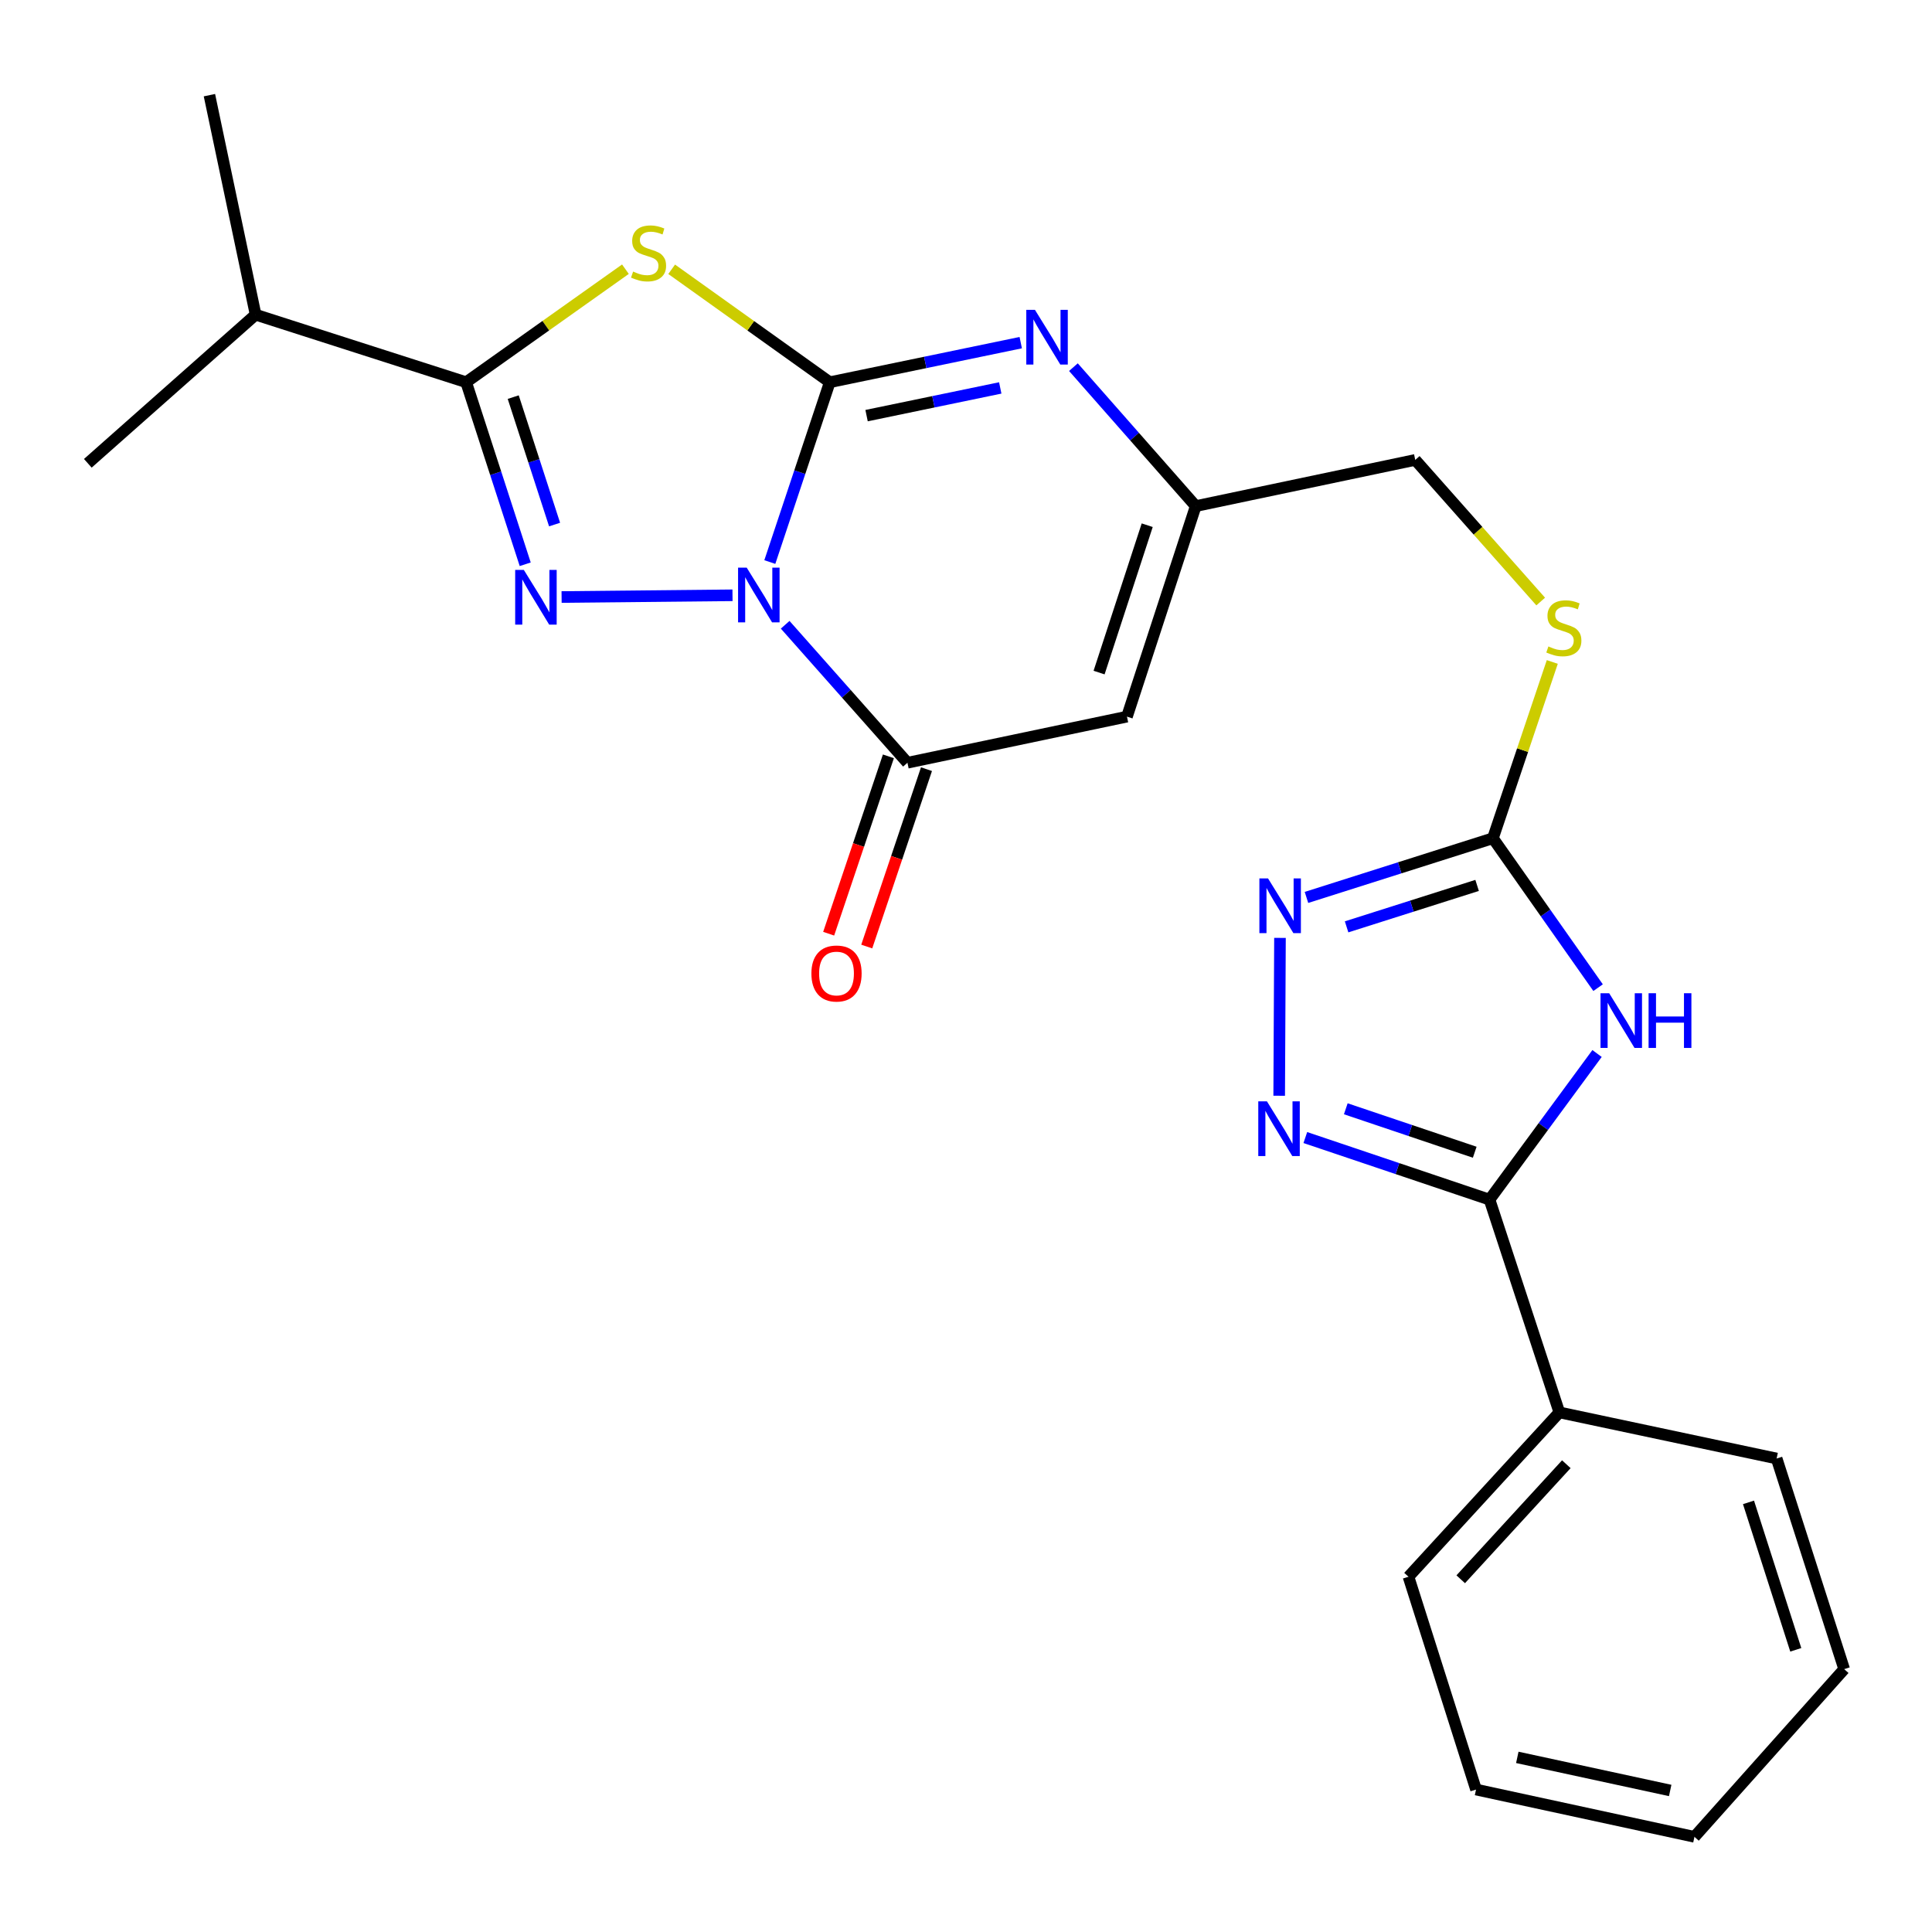 <?xml version='1.0' encoding='iso-8859-1'?>
<svg version='1.1' baseProfile='full'
              xmlns='http://www.w3.org/2000/svg'
                      xmlns:rdkit='http://www.rdkit.org/xml'
                      xmlns:xlink='http://www.w3.org/1999/xlink'
                  xml:space='preserve'
width='1000px' height='1000px' viewBox='0 0 1000 1000'>
<!-- END OF HEADER -->
<rect style='opacity:1.0;fill:#FFFFFF;stroke:none' width='1000' height='1000' x='0' y='0'> </rect>
<path class='bond-0' d='M 398.454,290.92 L 413.971,244.378' style='fill:none;fill-rule:evenodd;stroke:#0000FF;stroke-width:6px;stroke-linecap:butt;stroke-linejoin:miter;stroke-opacity:1' />
<path class='bond-0' d='M 413.971,244.378 L 429.489,197.836' style='fill:none;fill-rule:evenodd;stroke:#000000;stroke-width:6px;stroke-linecap:butt;stroke-linejoin:miter;stroke-opacity:1' />
<path class='bond-1' d='M 379.141,308.121 L 290.679,309.016' style='fill:none;fill-rule:evenodd;stroke:#0000FF;stroke-width:6px;stroke-linecap:butt;stroke-linejoin:miter;stroke-opacity:1' />
<path class='bond-4' d='M 406.405,323.377 L 438.048,359.088' style='fill:none;fill-rule:evenodd;stroke:#0000FF;stroke-width:6px;stroke-linecap:butt;stroke-linejoin:miter;stroke-opacity:1' />
<path class='bond-4' d='M 438.048,359.088 L 469.69,394.799' style='fill:none;fill-rule:evenodd;stroke:#000000;stroke-width:6px;stroke-linecap:butt;stroke-linejoin:miter;stroke-opacity:1' />
<path class='bond-2' d='M 429.489,197.836 L 388.572,168.609' style='fill:none;fill-rule:evenodd;stroke:#000000;stroke-width:6px;stroke-linecap:butt;stroke-linejoin:miter;stroke-opacity:1' />
<path class='bond-2' d='M 388.572,168.609 L 347.655,139.382' style='fill:none;fill-rule:evenodd;stroke:#CCCC00;stroke-width:6px;stroke-linecap:butt;stroke-linejoin:miter;stroke-opacity:1' />
<path class='bond-6' d='M 429.489,197.836 L 478.912,187.593' style='fill:none;fill-rule:evenodd;stroke:#000000;stroke-width:6px;stroke-linecap:butt;stroke-linejoin:miter;stroke-opacity:1' />
<path class='bond-6' d='M 478.912,187.593 L 528.335,177.35' style='fill:none;fill-rule:evenodd;stroke:#0000FF;stroke-width:6px;stroke-linecap:butt;stroke-linejoin:miter;stroke-opacity:1' />
<path class='bond-6' d='M 448.537,215.13 L 483.133,207.96' style='fill:none;fill-rule:evenodd;stroke:#000000;stroke-width:6px;stroke-linecap:butt;stroke-linejoin:miter;stroke-opacity:1' />
<path class='bond-6' d='M 483.133,207.96 L 517.729,200.79' style='fill:none;fill-rule:evenodd;stroke:#0000FF;stroke-width:6px;stroke-linecap:butt;stroke-linejoin:miter;stroke-opacity:1' />
<path class='bond-3' d='M 271.851,292.064 L 256.562,244.95' style='fill:none;fill-rule:evenodd;stroke:#0000FF;stroke-width:6px;stroke-linecap:butt;stroke-linejoin:miter;stroke-opacity:1' />
<path class='bond-3' d='M 256.562,244.95 L 241.273,197.836' style='fill:none;fill-rule:evenodd;stroke:#000000;stroke-width:6px;stroke-linecap:butt;stroke-linejoin:miter;stroke-opacity:1' />
<path class='bond-3' d='M 287.049,271.51 L 276.346,238.53' style='fill:none;fill-rule:evenodd;stroke:#0000FF;stroke-width:6px;stroke-linecap:butt;stroke-linejoin:miter;stroke-opacity:1' />
<path class='bond-3' d='M 276.346,238.53 L 265.644,205.55' style='fill:none;fill-rule:evenodd;stroke:#000000;stroke-width:6px;stroke-linecap:butt;stroke-linejoin:miter;stroke-opacity:1' />
<path class='bond-25' d='M 323.719,139.335 L 282.496,168.585' style='fill:none;fill-rule:evenodd;stroke:#CCCC00;stroke-width:6px;stroke-linecap:butt;stroke-linejoin:miter;stroke-opacity:1' />
<path class='bond-25' d='M 282.496,168.585 L 241.273,197.836' style='fill:none;fill-rule:evenodd;stroke:#000000;stroke-width:6px;stroke-linecap:butt;stroke-linejoin:miter;stroke-opacity:1' />
<path class='bond-16' d='M 241.273,197.836 L 132.305,162.881' style='fill:none;fill-rule:evenodd;stroke:#000000;stroke-width:6px;stroke-linecap:butt;stroke-linejoin:miter;stroke-opacity:1' />
<path class='bond-9' d='M 469.69,394.799 L 583.315,370.926' style='fill:none;fill-rule:evenodd;stroke:#000000;stroke-width:6px;stroke-linecap:butt;stroke-linejoin:miter;stroke-opacity:1' />
<path class='bond-14' d='M 459.834,391.48 L 444.374,437.383' style='fill:none;fill-rule:evenodd;stroke:#000000;stroke-width:6px;stroke-linecap:butt;stroke-linejoin:miter;stroke-opacity:1' />
<path class='bond-14' d='M 444.374,437.383 L 428.914,483.287' style='fill:none;fill-rule:evenodd;stroke:#FF0000;stroke-width:6px;stroke-linecap:butt;stroke-linejoin:miter;stroke-opacity:1' />
<path class='bond-14' d='M 479.546,398.119 L 464.086,444.022' style='fill:none;fill-rule:evenodd;stroke:#000000;stroke-width:6px;stroke-linecap:butt;stroke-linejoin:miter;stroke-opacity:1' />
<path class='bond-14' d='M 464.086,444.022 L 448.626,489.926' style='fill:none;fill-rule:evenodd;stroke:#FF0000;stroke-width:6px;stroke-linecap:butt;stroke-linejoin:miter;stroke-opacity:1' />
<path class='bond-5' d='M 827.167,511.208 L 799.949,472.538' style='fill:none;fill-rule:evenodd;stroke:#0000FF;stroke-width:6px;stroke-linecap:butt;stroke-linejoin:miter;stroke-opacity:1' />
<path class='bond-5' d='M 799.949,472.538 L 772.732,433.868' style='fill:none;fill-rule:evenodd;stroke:#000000;stroke-width:6px;stroke-linecap:butt;stroke-linejoin:miter;stroke-opacity:1' />
<path class='bond-7' d='M 826.629,545.29 L 798.802,583.109' style='fill:none;fill-rule:evenodd;stroke:#0000FF;stroke-width:6px;stroke-linecap:butt;stroke-linejoin:miter;stroke-opacity:1' />
<path class='bond-7' d='M 798.802,583.109 L 770.975,620.928' style='fill:none;fill-rule:evenodd;stroke:#000000;stroke-width:6px;stroke-linecap:butt;stroke-linejoin:miter;stroke-opacity:1' />
<path class='bond-26' d='M 555.598,190.038 L 587.252,225.998' style='fill:none;fill-rule:evenodd;stroke:#0000FF;stroke-width:6px;stroke-linecap:butt;stroke-linejoin:miter;stroke-opacity:1' />
<path class='bond-26' d='M 587.252,225.998 L 618.906,261.958' style='fill:none;fill-rule:evenodd;stroke:#000000;stroke-width:6px;stroke-linecap:butt;stroke-linejoin:miter;stroke-opacity:1' />
<path class='bond-15' d='M 770.975,620.928 L 807.121,731.051' style='fill:none;fill-rule:evenodd;stroke:#000000;stroke-width:6px;stroke-linecap:butt;stroke-linejoin:miter;stroke-opacity:1' />
<path class='bond-27' d='M 770.975,620.928 L 723.304,604.861' style='fill:none;fill-rule:evenodd;stroke:#000000;stroke-width:6px;stroke-linecap:butt;stroke-linejoin:miter;stroke-opacity:1' />
<path class='bond-27' d='M 723.304,604.861 L 675.634,588.793' style='fill:none;fill-rule:evenodd;stroke:#0000FF;stroke-width:6px;stroke-linecap:butt;stroke-linejoin:miter;stroke-opacity:1' />
<path class='bond-27' d='M 763.317,596.397 L 729.948,585.15' style='fill:none;fill-rule:evenodd;stroke:#000000;stroke-width:6px;stroke-linecap:butt;stroke-linejoin:miter;stroke-opacity:1' />
<path class='bond-27' d='M 729.948,585.15 L 696.578,573.903' style='fill:none;fill-rule:evenodd;stroke:#0000FF;stroke-width:6px;stroke-linecap:butt;stroke-linejoin:miter;stroke-opacity:1' />
<path class='bond-8' d='M 662.104,567.16 L 662.514,485.453' style='fill:none;fill-rule:evenodd;stroke:#0000FF;stroke-width:6px;stroke-linecap:butt;stroke-linejoin:miter;stroke-opacity:1' />
<path class='bond-12' d='M 583.315,370.926 L 618.906,261.958' style='fill:none;fill-rule:evenodd;stroke:#000000;stroke-width:6px;stroke-linecap:butt;stroke-linejoin:miter;stroke-opacity:1' />
<path class='bond-12' d='M 568.882,348.123 L 593.795,271.845' style='fill:none;fill-rule:evenodd;stroke:#000000;stroke-width:6px;stroke-linecap:butt;stroke-linejoin:miter;stroke-opacity:1' />
<path class='bond-10' d='M 772.732,433.868 L 788.097,388.25' style='fill:none;fill-rule:evenodd;stroke:#000000;stroke-width:6px;stroke-linecap:butt;stroke-linejoin:miter;stroke-opacity:1' />
<path class='bond-10' d='M 788.097,388.25 L 803.463,342.632' style='fill:none;fill-rule:evenodd;stroke:#CCCC00;stroke-width:6px;stroke-linecap:butt;stroke-linejoin:miter;stroke-opacity:1' />
<path class='bond-11' d='M 772.732,433.868 L 724.479,449.188' style='fill:none;fill-rule:evenodd;stroke:#000000;stroke-width:6px;stroke-linecap:butt;stroke-linejoin:miter;stroke-opacity:1' />
<path class='bond-11' d='M 724.479,449.188 L 676.226,464.508' style='fill:none;fill-rule:evenodd;stroke:#0000FF;stroke-width:6px;stroke-linecap:butt;stroke-linejoin:miter;stroke-opacity:1' />
<path class='bond-11' d='M 764.55,458.289 L 730.773,469.013' style='fill:none;fill-rule:evenodd;stroke:#000000;stroke-width:6px;stroke-linecap:butt;stroke-linejoin:miter;stroke-opacity:1' />
<path class='bond-11' d='M 730.773,469.013 L 696.996,479.737' style='fill:none;fill-rule:evenodd;stroke:#0000FF;stroke-width:6px;stroke-linecap:butt;stroke-linejoin:miter;stroke-opacity:1' />
<path class='bond-17' d='M 618.906,261.958 L 732.53,238.049' style='fill:none;fill-rule:evenodd;stroke:#000000;stroke-width:6px;stroke-linecap:butt;stroke-linejoin:miter;stroke-opacity:1' />
<path class='bond-13' d='M 797.464,311.353 L 764.997,274.701' style='fill:none;fill-rule:evenodd;stroke:#CCCC00;stroke-width:6px;stroke-linecap:butt;stroke-linejoin:miter;stroke-opacity:1' />
<path class='bond-13' d='M 764.997,274.701 L 732.53,238.049' style='fill:none;fill-rule:evenodd;stroke:#000000;stroke-width:6px;stroke-linecap:butt;stroke-linejoin:miter;stroke-opacity:1' />
<path class='bond-18' d='M 807.121,731.051 L 729.029,816.123' style='fill:none;fill-rule:evenodd;stroke:#000000;stroke-width:6px;stroke-linecap:butt;stroke-linejoin:miter;stroke-opacity:1' />
<path class='bond-18' d='M 810.73,757.878 L 756.066,817.428' style='fill:none;fill-rule:evenodd;stroke:#000000;stroke-width:6px;stroke-linecap:butt;stroke-linejoin:miter;stroke-opacity:1' />
<path class='bond-19' d='M 807.121,731.051 L 919.579,754.925' style='fill:none;fill-rule:evenodd;stroke:#000000;stroke-width:6px;stroke-linecap:butt;stroke-linejoin:miter;stroke-opacity:1' />
<path class='bond-20' d='M 132.305,162.881 L 45.455,239.806' style='fill:none;fill-rule:evenodd;stroke:#000000;stroke-width:6px;stroke-linecap:butt;stroke-linejoin:miter;stroke-opacity:1' />
<path class='bond-21' d='M 132.305,162.881 L 108.397,49.256' style='fill:none;fill-rule:evenodd;stroke:#000000;stroke-width:6px;stroke-linecap:butt;stroke-linejoin:miter;stroke-opacity:1' />
<path class='bond-23' d='M 729.029,816.123 L 763.996,926.269' style='fill:none;fill-rule:evenodd;stroke:#000000;stroke-width:6px;stroke-linecap:butt;stroke-linejoin:miter;stroke-opacity:1' />
<path class='bond-22' d='M 919.579,754.925 L 954.545,863.939' style='fill:none;fill-rule:evenodd;stroke:#000000;stroke-width:6px;stroke-linecap:butt;stroke-linejoin:miter;stroke-opacity:1' />
<path class='bond-22' d='M 905.018,777.63 L 929.495,853.94' style='fill:none;fill-rule:evenodd;stroke:#000000;stroke-width:6px;stroke-linecap:butt;stroke-linejoin:miter;stroke-opacity:1' />
<path class='bond-24' d='M 954.545,863.939 L 877.043,950.744' style='fill:none;fill-rule:evenodd;stroke:#000000;stroke-width:6px;stroke-linecap:butt;stroke-linejoin:miter;stroke-opacity:1' />
<path class='bond-28' d='M 763.996,926.269 L 877.043,950.744' style='fill:none;fill-rule:evenodd;stroke:#000000;stroke-width:6px;stroke-linecap:butt;stroke-linejoin:miter;stroke-opacity:1' />
<path class='bond-28' d='M 785.354,909.612 L 864.487,926.744' style='fill:none;fill-rule:evenodd;stroke:#000000;stroke-width:6px;stroke-linecap:butt;stroke-linejoin:miter;stroke-opacity:1' />
<path  class='atom-0' d='M 386.505 293.823
L 395.785 308.823
Q 396.705 310.303, 398.185 312.983
Q 399.665 315.663, 399.745 315.823
L 399.745 293.823
L 403.505 293.823
L 403.505 322.143
L 399.625 322.143
L 389.665 305.743
Q 388.505 303.823, 387.265 301.623
Q 386.065 299.423, 385.705 298.743
L 385.705 322.143
L 382.025 322.143
L 382.025 293.823
L 386.505 293.823
' fill='#0000FF'/>
<path  class='atom-2' d='M 271.136 294.99
L 280.416 309.99
Q 281.336 311.47, 282.816 314.15
Q 284.296 316.83, 284.376 316.99
L 284.376 294.99
L 288.136 294.99
L 288.136 323.31
L 284.256 323.31
L 274.296 306.91
Q 273.136 304.99, 271.896 302.79
Q 270.696 300.59, 270.336 299.91
L 270.336 323.31
L 266.656 323.31
L 266.656 294.99
L 271.136 294.99
' fill='#0000FF'/>
<path  class='atom-3' d='M 327.693 140.558
Q 328.013 140.678, 329.333 141.238
Q 330.653 141.798, 332.093 142.158
Q 333.573 142.478, 335.013 142.478
Q 337.693 142.478, 339.253 141.198
Q 340.813 139.878, 340.813 137.598
Q 340.813 136.038, 340.013 135.078
Q 339.253 134.118, 338.053 133.598
Q 336.853 133.078, 334.853 132.478
Q 332.333 131.718, 330.813 130.998
Q 329.333 130.278, 328.253 128.758
Q 327.213 127.238, 327.213 124.678
Q 327.213 121.118, 329.613 118.918
Q 332.053 116.718, 336.853 116.718
Q 340.133 116.718, 343.853 118.278
L 342.933 121.358
Q 339.533 119.958, 336.973 119.958
Q 334.213 119.958, 332.693 121.118
Q 331.173 122.238, 331.213 124.198
Q 331.213 125.718, 331.973 126.638
Q 332.773 127.558, 333.893 128.078
Q 335.053 128.598, 336.973 129.198
Q 339.533 129.998, 341.053 130.798
Q 342.573 131.598, 343.653 133.238
Q 344.773 134.838, 344.773 137.598
Q 344.773 141.518, 342.133 143.638
Q 339.533 145.718, 335.173 145.718
Q 332.653 145.718, 330.733 145.158
Q 328.853 144.638, 326.613 143.718
L 327.693 140.558
' fill='#CCCC00'/>
<path  class='atom-6' d='M 832.904 514.093
L 842.184 529.093
Q 843.104 530.573, 844.584 533.253
Q 846.064 535.933, 846.144 536.093
L 846.144 514.093
L 849.904 514.093
L 849.904 542.413
L 846.024 542.413
L 836.064 526.013
Q 834.904 524.093, 833.664 521.893
Q 832.464 519.693, 832.104 519.013
L 832.104 542.413
L 828.424 542.413
L 828.424 514.093
L 832.904 514.093
' fill='#0000FF'/>
<path  class='atom-6' d='M 853.304 514.093
L 857.144 514.093
L 857.144 526.133
L 871.624 526.133
L 871.624 514.093
L 875.464 514.093
L 875.464 542.413
L 871.624 542.413
L 871.624 529.333
L 857.144 529.333
L 857.144 542.413
L 853.304 542.413
L 853.304 514.093
' fill='#0000FF'/>
<path  class='atom-7' d='M 535.686 160.369
L 544.966 175.369
Q 545.886 176.849, 547.366 179.529
Q 548.846 182.209, 548.926 182.369
L 548.926 160.369
L 552.686 160.369
L 552.686 188.689
L 548.806 188.689
L 538.846 172.289
Q 537.686 170.369, 536.446 168.169
Q 535.246 165.969, 534.886 165.289
L 534.886 188.689
L 531.206 188.689
L 531.206 160.369
L 535.686 160.369
' fill='#0000FF'/>
<path  class='atom-9' d='M 655.759 570.045
L 665.039 585.045
Q 665.959 586.525, 667.439 589.205
Q 668.919 591.885, 668.999 592.045
L 668.999 570.045
L 672.759 570.045
L 672.759 598.365
L 668.879 598.365
L 658.919 581.965
Q 657.759 580.045, 656.519 577.845
Q 655.319 575.645, 654.959 574.965
L 654.959 598.365
L 651.279 598.365
L 651.279 570.045
L 655.759 570.045
' fill='#0000FF'/>
<path  class='atom-12' d='M 656.337 454.675
L 665.617 469.675
Q 666.537 471.155, 668.017 473.835
Q 669.497 476.515, 669.577 476.675
L 669.577 454.675
L 673.337 454.675
L 673.337 482.995
L 669.457 482.995
L 659.497 466.595
Q 658.337 464.675, 657.097 462.475
Q 655.897 460.275, 655.537 459.595
L 655.537 482.995
L 651.857 482.995
L 651.857 454.675
L 656.337 454.675
' fill='#0000FF'/>
<path  class='atom-14' d='M 801.444 334.597
Q 801.764 334.717, 803.084 335.277
Q 804.404 335.837, 805.844 336.197
Q 807.324 336.517, 808.764 336.517
Q 811.444 336.517, 813.004 335.237
Q 814.564 333.917, 814.564 331.637
Q 814.564 330.077, 813.764 329.117
Q 813.004 328.157, 811.804 327.637
Q 810.604 327.117, 808.604 326.517
Q 806.084 325.757, 804.564 325.037
Q 803.084 324.317, 802.004 322.797
Q 800.964 321.277, 800.964 318.717
Q 800.964 315.157, 803.364 312.957
Q 805.804 310.757, 810.604 310.757
Q 813.884 310.757, 817.604 312.317
L 816.684 315.397
Q 813.284 313.997, 810.724 313.997
Q 807.964 313.997, 806.444 315.157
Q 804.924 316.277, 804.964 318.237
Q 804.964 319.757, 805.724 320.677
Q 806.524 321.597, 807.644 322.117
Q 808.804 322.637, 810.724 323.237
Q 813.284 324.037, 814.804 324.837
Q 816.324 325.637, 817.404 327.277
Q 818.524 328.877, 818.524 331.637
Q 818.524 335.557, 815.884 337.677
Q 813.284 339.757, 808.924 339.757
Q 806.404 339.757, 804.484 339.197
Q 802.604 338.677, 800.364 337.757
L 801.444 334.597
' fill='#CCCC00'/>
<path  class='atom-15' d='M 419.978 503.882
Q 419.978 497.082, 423.338 493.282
Q 426.698 489.482, 432.978 489.482
Q 439.258 489.482, 442.618 493.282
Q 445.978 497.082, 445.978 503.882
Q 445.978 510.762, 442.578 514.682
Q 439.178 518.562, 432.978 518.562
Q 426.738 518.562, 423.338 514.682
Q 419.978 510.802, 419.978 503.882
M 432.978 515.362
Q 437.298 515.362, 439.618 512.482
Q 441.978 509.562, 441.978 503.882
Q 441.978 498.322, 439.618 495.522
Q 437.298 492.682, 432.978 492.682
Q 428.658 492.682, 426.298 495.482
Q 423.978 498.282, 423.978 503.882
Q 423.978 509.602, 426.298 512.482
Q 428.658 515.362, 432.978 515.362
' fill='#FF0000'/>
</svg>
